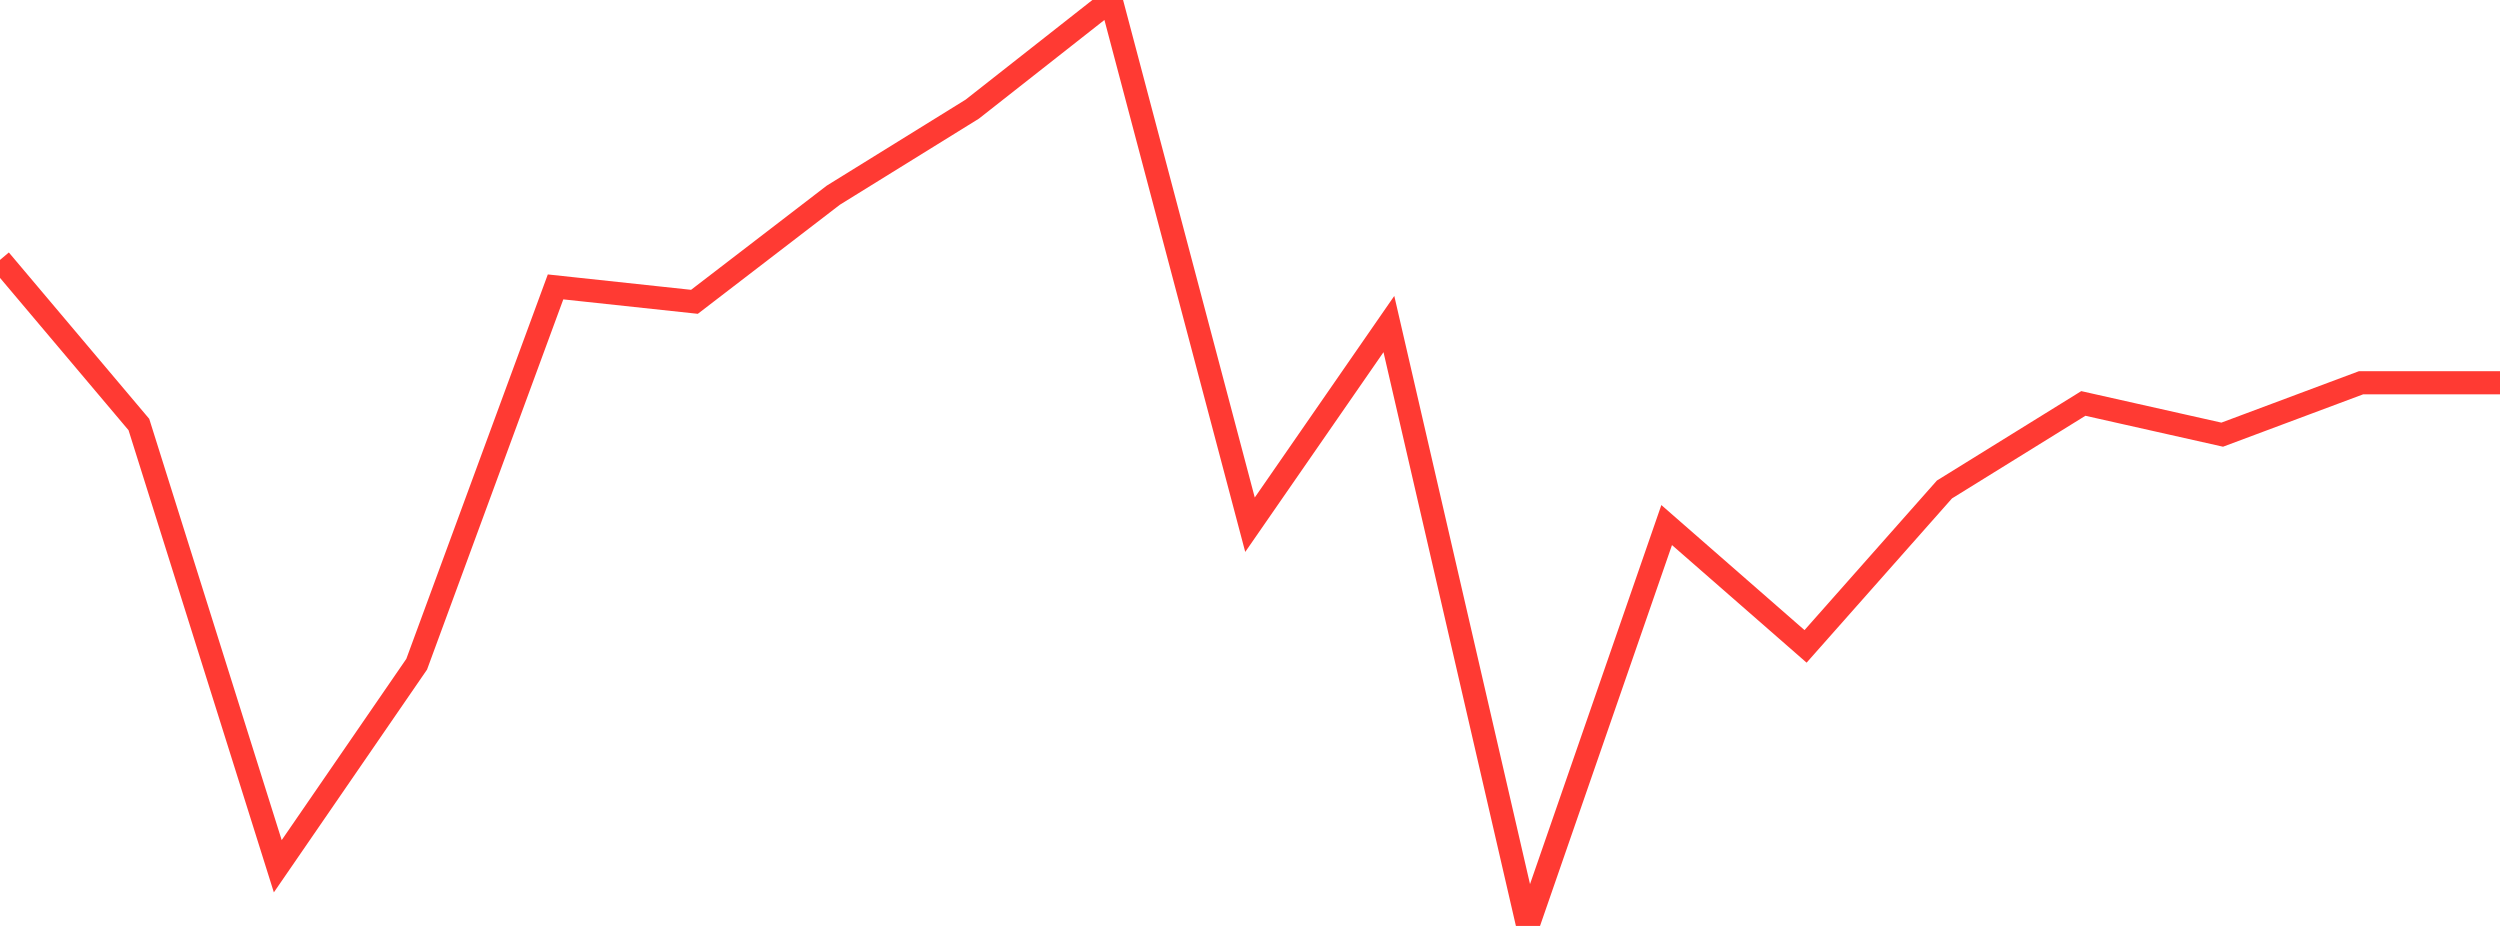 <?xml version="1.0" standalone="no"?>
<!DOCTYPE svg PUBLIC "-//W3C//DTD SVG 1.1//EN" "http://www.w3.org/Graphics/SVG/1.1/DTD/svg11.dtd">

<svg width="135" height="50" viewBox="0 0 135 50" preserveAspectRatio="none" 
  xmlns="http://www.w3.org/2000/svg"
  xmlns:xlink="http://www.w3.org/1999/xlink">


<polyline points="0.0, 14.036 7.5, 22.925 15.0, 46.777 22.5, 35.869 30.0, 15.493 37.5, 16.298 45.0, 10.54 52.5, 5.895 60.0, 0.0 67.5, 28.335 75.0, 17.499 82.5, 50.0 90.0, 28.353 97.5, 34.905 105.0, 26.432 112.5, 21.786 120.0, 23.472 127.5, 20.668 135.0, 20.668" fill="none" stroke="#ff3a33" stroke-width="1.25"/>

</svg>